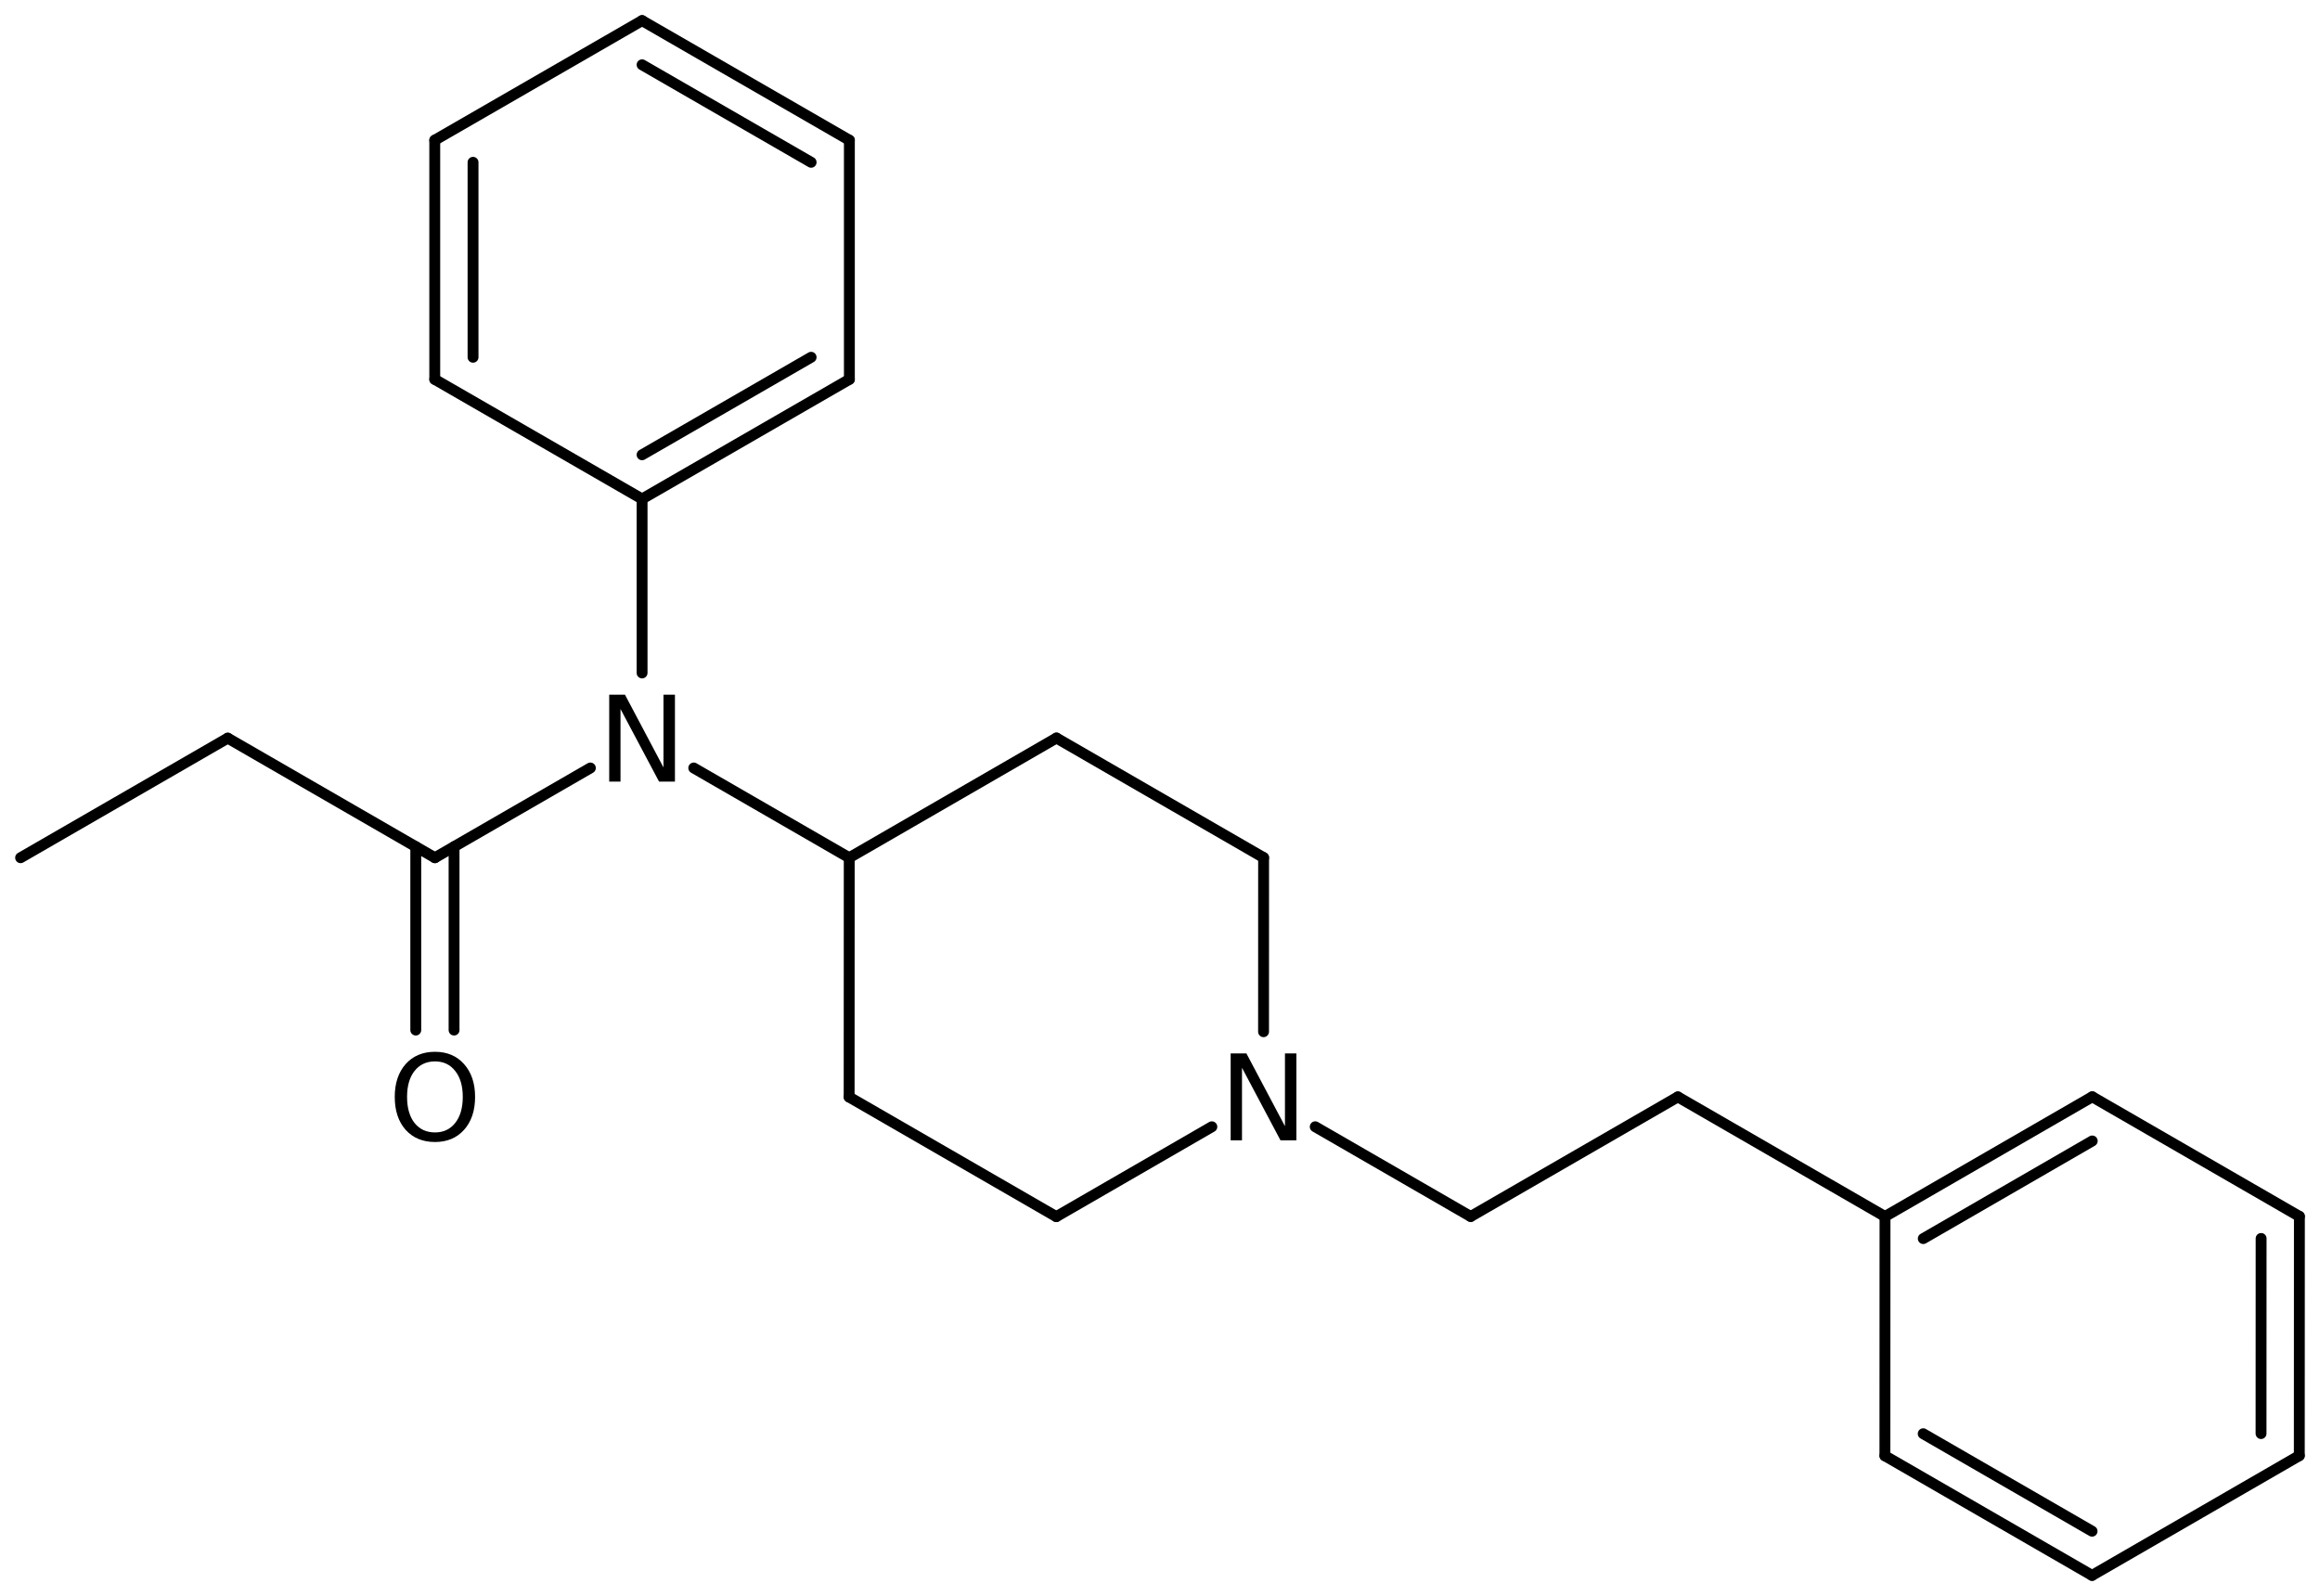 <?xml version='1.0' encoding='UTF-8'?>
<!DOCTYPE svg PUBLIC "-//W3C//DTD SVG 1.1//EN" "http://www.w3.org/Graphics/SVG/1.1/DTD/svg11.dtd">
<svg version='1.2' xmlns='http://www.w3.org/2000/svg' xmlns:xlink='http://www.w3.org/1999/xlink' width='98.541mm' height='67.796mm' viewBox='0 0 98.541 67.796'>
  <desc>Generated by the Chemistry Development Kit (http://github.com/cdk)</desc>
  <g stroke-linecap='round' stroke-linejoin='round' stroke='#000000' stroke-width='.462' fill='#000000'>
    <rect x='.0' y='.0' width='99.0' height='68.0' fill='#FFFFFF' stroke='none'/>
    <g id='mol1' class='mol'>
      <line id='mol1bnd1' class='bond' x1='.875' y1='36.435' x2='9.674' y2='31.355'/>
      <line id='mol1bnd2' class='bond' x1='9.674' y1='31.355' x2='18.473' y2='36.435'/>
      <g id='mol1bnd3' class='bond'>
        <line x1='19.286' y1='35.966' x2='19.286' y2='43.756'/>
        <line x1='17.66' y1='35.966' x2='17.66' y2='43.756'/>
      </g>
      <line id='mol1bnd4' class='bond' x1='18.473' y1='36.435' x2='25.076' y2='32.623'/>
      <line id='mol1bnd5' class='bond' x1='29.467' y1='32.623' x2='36.071' y2='36.435'/>
      <line id='mol1bnd6' class='bond' x1='36.071' y1='36.435' x2='36.067' y2='46.601'/>
      <line id='mol1bnd7' class='bond' x1='36.067' y1='46.601' x2='44.866' y2='51.681'/>
      <line id='mol1bnd8' class='bond' x1='44.866' y1='51.681' x2='51.473' y2='47.864'/>
      <line id='mol1bnd9' class='bond' x1='53.669' y1='43.826' x2='53.671' y2='36.43'/>
      <line id='mol1bnd10' class='bond' x1='53.671' y1='36.43' x2='44.873' y2='31.35'/>
      <line id='mol1bnd11' class='bond' x1='36.071' y1='36.435' x2='44.873' y2='31.35'/>
      <line id='mol1bnd12' class='bond' x1='55.864' y1='47.863' x2='62.467' y2='51.675'/>
      <line id='mol1bnd13' class='bond' x1='62.467' y1='51.675' x2='71.266' y2='46.595'/>
      <line id='mol1bnd14' class='bond' x1='71.266' y1='46.595' x2='80.065' y2='51.675'/>
      <g id='mol1bnd15' class='bond'>
        <line x1='88.867' y1='46.59' x2='80.065' y2='51.675'/>
        <line x1='88.867' y1='48.467' x2='81.69' y2='52.614'/>
      </g>
      <line id='mol1bnd16' class='bond' x1='88.867' y1='46.59' x2='97.666' y2='51.67'/>
      <g id='mol1bnd17' class='bond'>
        <line x1='97.662' y1='61.835' x2='97.666' y2='51.67'/>
        <line x1='96.037' y1='60.897' x2='96.04' y2='52.608'/>
      </g>
      <line id='mol1bnd18' class='bond' x1='97.662' y1='61.835' x2='88.86' y2='66.921'/>
      <g id='mol1bnd19' class='bond'>
        <line x1='80.061' y1='61.841' x2='88.86' y2='66.921'/>
        <line x1='81.687' y1='60.903' x2='88.86' y2='65.044'/>
      </g>
      <line id='mol1bnd20' class='bond' x1='80.065' y1='51.675' x2='80.061' y2='61.841'/>
      <line id='mol1bnd21' class='bond' x1='27.272' y1='28.586' x2='27.272' y2='21.195'/>
      <g id='mol1bnd22' class='bond'>
        <line x1='27.272' y1='21.195' x2='36.077' y2='16.115'/>
        <line x1='27.272' y1='19.319' x2='34.452' y2='15.176'/>
      </g>
      <line id='mol1bnd23' class='bond' x1='36.077' y1='16.115' x2='36.077' y2='5.955'/>
      <g id='mol1bnd24' class='bond'>
        <line x1='36.077' y1='5.955' x2='27.272' y2='.875'/>
        <line x1='34.452' y1='6.894' x2='27.272' y2='2.752'/>
      </g>
      <line id='mol1bnd25' class='bond' x1='27.272' y1='.875' x2='18.466' y2='5.955'/>
      <g id='mol1bnd26' class='bond'>
        <line x1='18.466' y1='5.955' x2='18.466' y2='16.115'/>
        <line x1='20.092' y1='6.894' x2='20.092' y2='15.176'/>
      </g>
      <line id='mol1bnd27' class='bond' x1='27.272' y1='21.195' x2='18.466' y2='16.115'/>
      <path id='mol1atm4' class='atom' d='M18.476 45.087q-.547 -.0 -.87 .407q-.316 .402 -.316 1.101q-.0 .7 .316 1.107q.323 .402 .87 .402q.541 -.0 .858 -.402q.322 -.407 .322 -1.107q-.0 -.699 -.322 -1.101q-.317 -.407 -.858 -.407zM18.476 44.679q.772 .0 1.235 .523q.468 .524 .468 1.393q.0 .876 -.468 1.399q-.463 .517 -1.235 .517q-.779 .0 -1.247 -.517q-.462 -.523 -.462 -1.399q-.0 -.869 .462 -1.393q.468 -.523 1.247 -.523z' stroke='none'/>
      <path id='mol1atm5' class='atom' d='M25.876 29.509h.669l1.636 3.09v-3.09h.487v3.692h-.675l-1.637 -3.083v3.083h-.48v-3.692z' stroke='none'/>
      <path id='mol1atm9' class='atom' d='M52.272 44.749h.669l1.637 3.09v-3.09h.486v3.692h-.675l-1.636 -3.083v3.083h-.481v-3.692z' stroke='none'/>
    </g>
  </g>
</svg>
